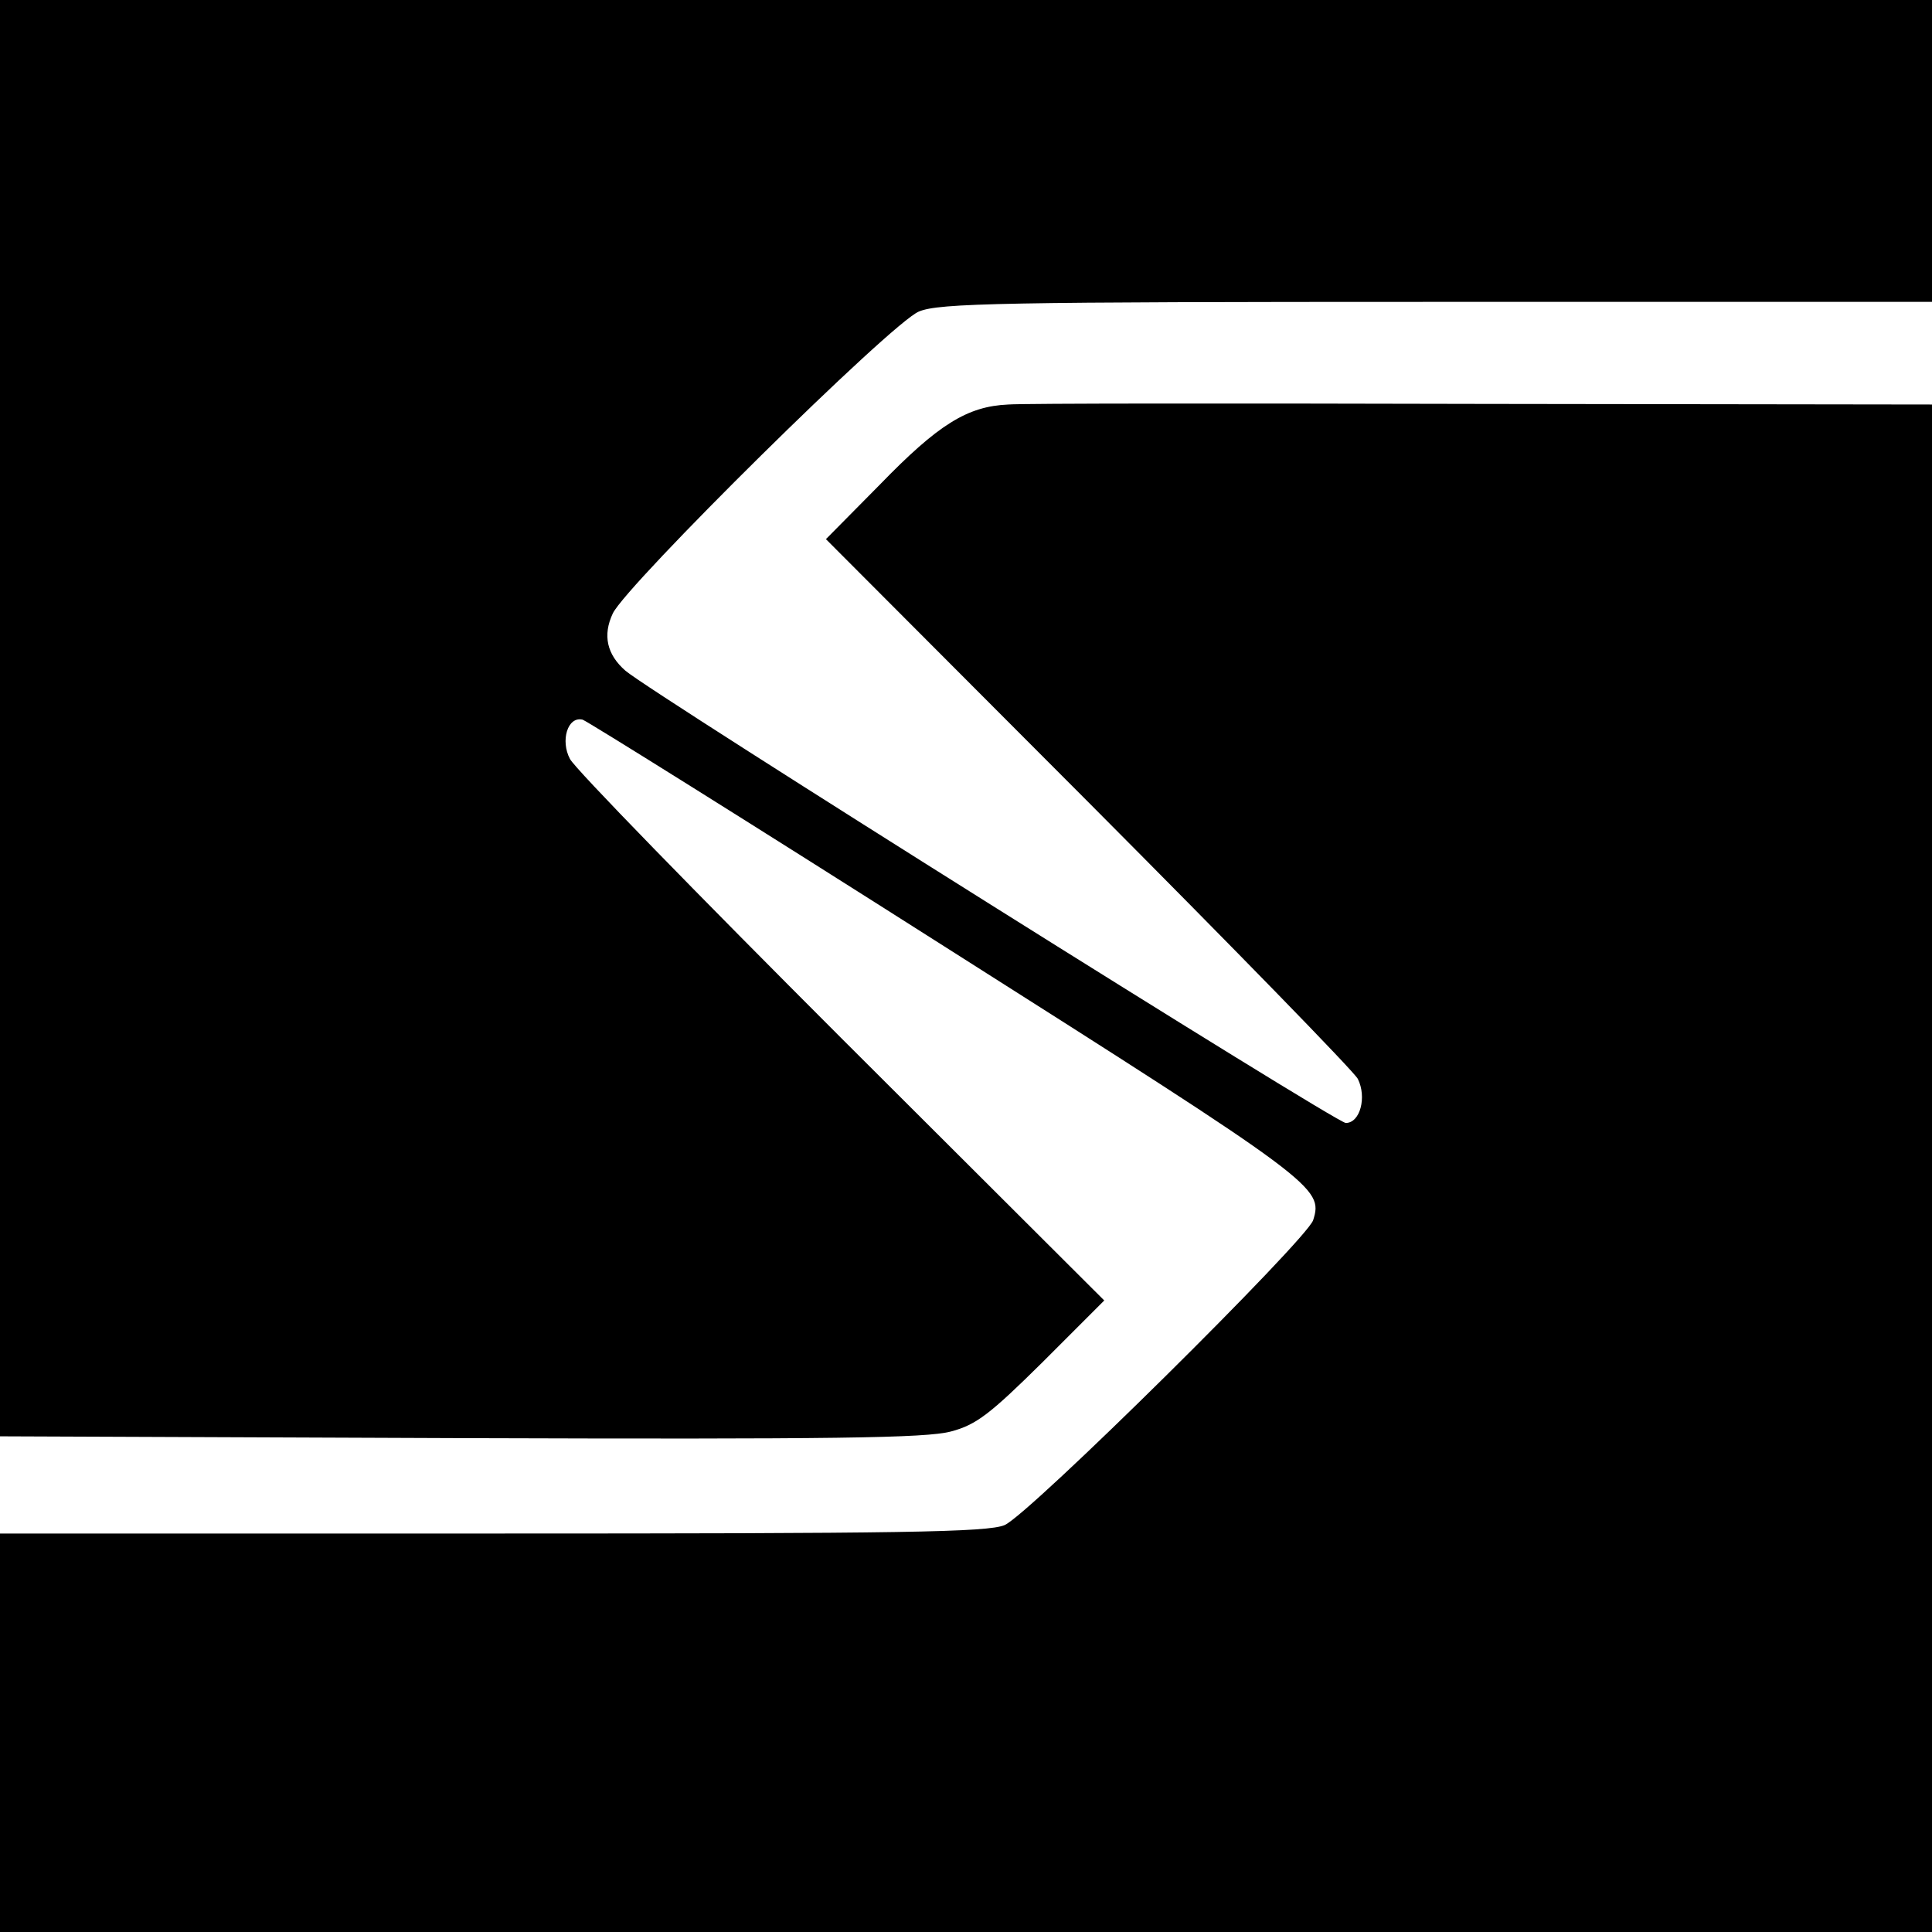 <?xml version="1.0" standalone="no"?>
<!DOCTYPE svg PUBLIC "-//W3C//DTD SVG 20010904//EN"
 "http://www.w3.org/TR/2001/REC-SVG-20010904/DTD/svg10.dtd">
<svg version="1.0" xmlns="http://www.w3.org/2000/svg"
 width="320pt" height="320pt" viewBox="0 0 320 320"
 preserveAspectRatio="xMidYMid meet">
<g transform="translate(0,320) scale(0.1,-0.1)"
fill="#000000" stroke="none">
<path d="M0 2011 l0 -1190 763 -3 c618 -2 771 0 812 11 42 11 65 29 152 115
l102 102 -435 434 c-239 239 -442 447 -450 463 -16 30 -4 71 21 65 7 -2 279
-172 603 -378 613 -389 624 -397 607 -451 -11 -33 -471 -488 -511 -505 -28
-12 -171 -14 -849 -14 l-815 0 0 -330 0 -330 1600 0 1600 0 0 1265 0 1265
-742 1 c-409 1 -763 1 -788 -1 -68 -3 -116 -33 -213 -133 l-89 -90 435 -436
c239 -240 440 -446 446 -458 15 -30 4 -73 -20 -73 -16 0 -1147 710 -1193 749
-31 27 -38 59 -21 95 23 48 462 482 507 500 33 14 139 16 858 16 l820 0 0 250
0 250 -1600 0 -1600 0 0 -1189z"/>
</g>
</svg>
